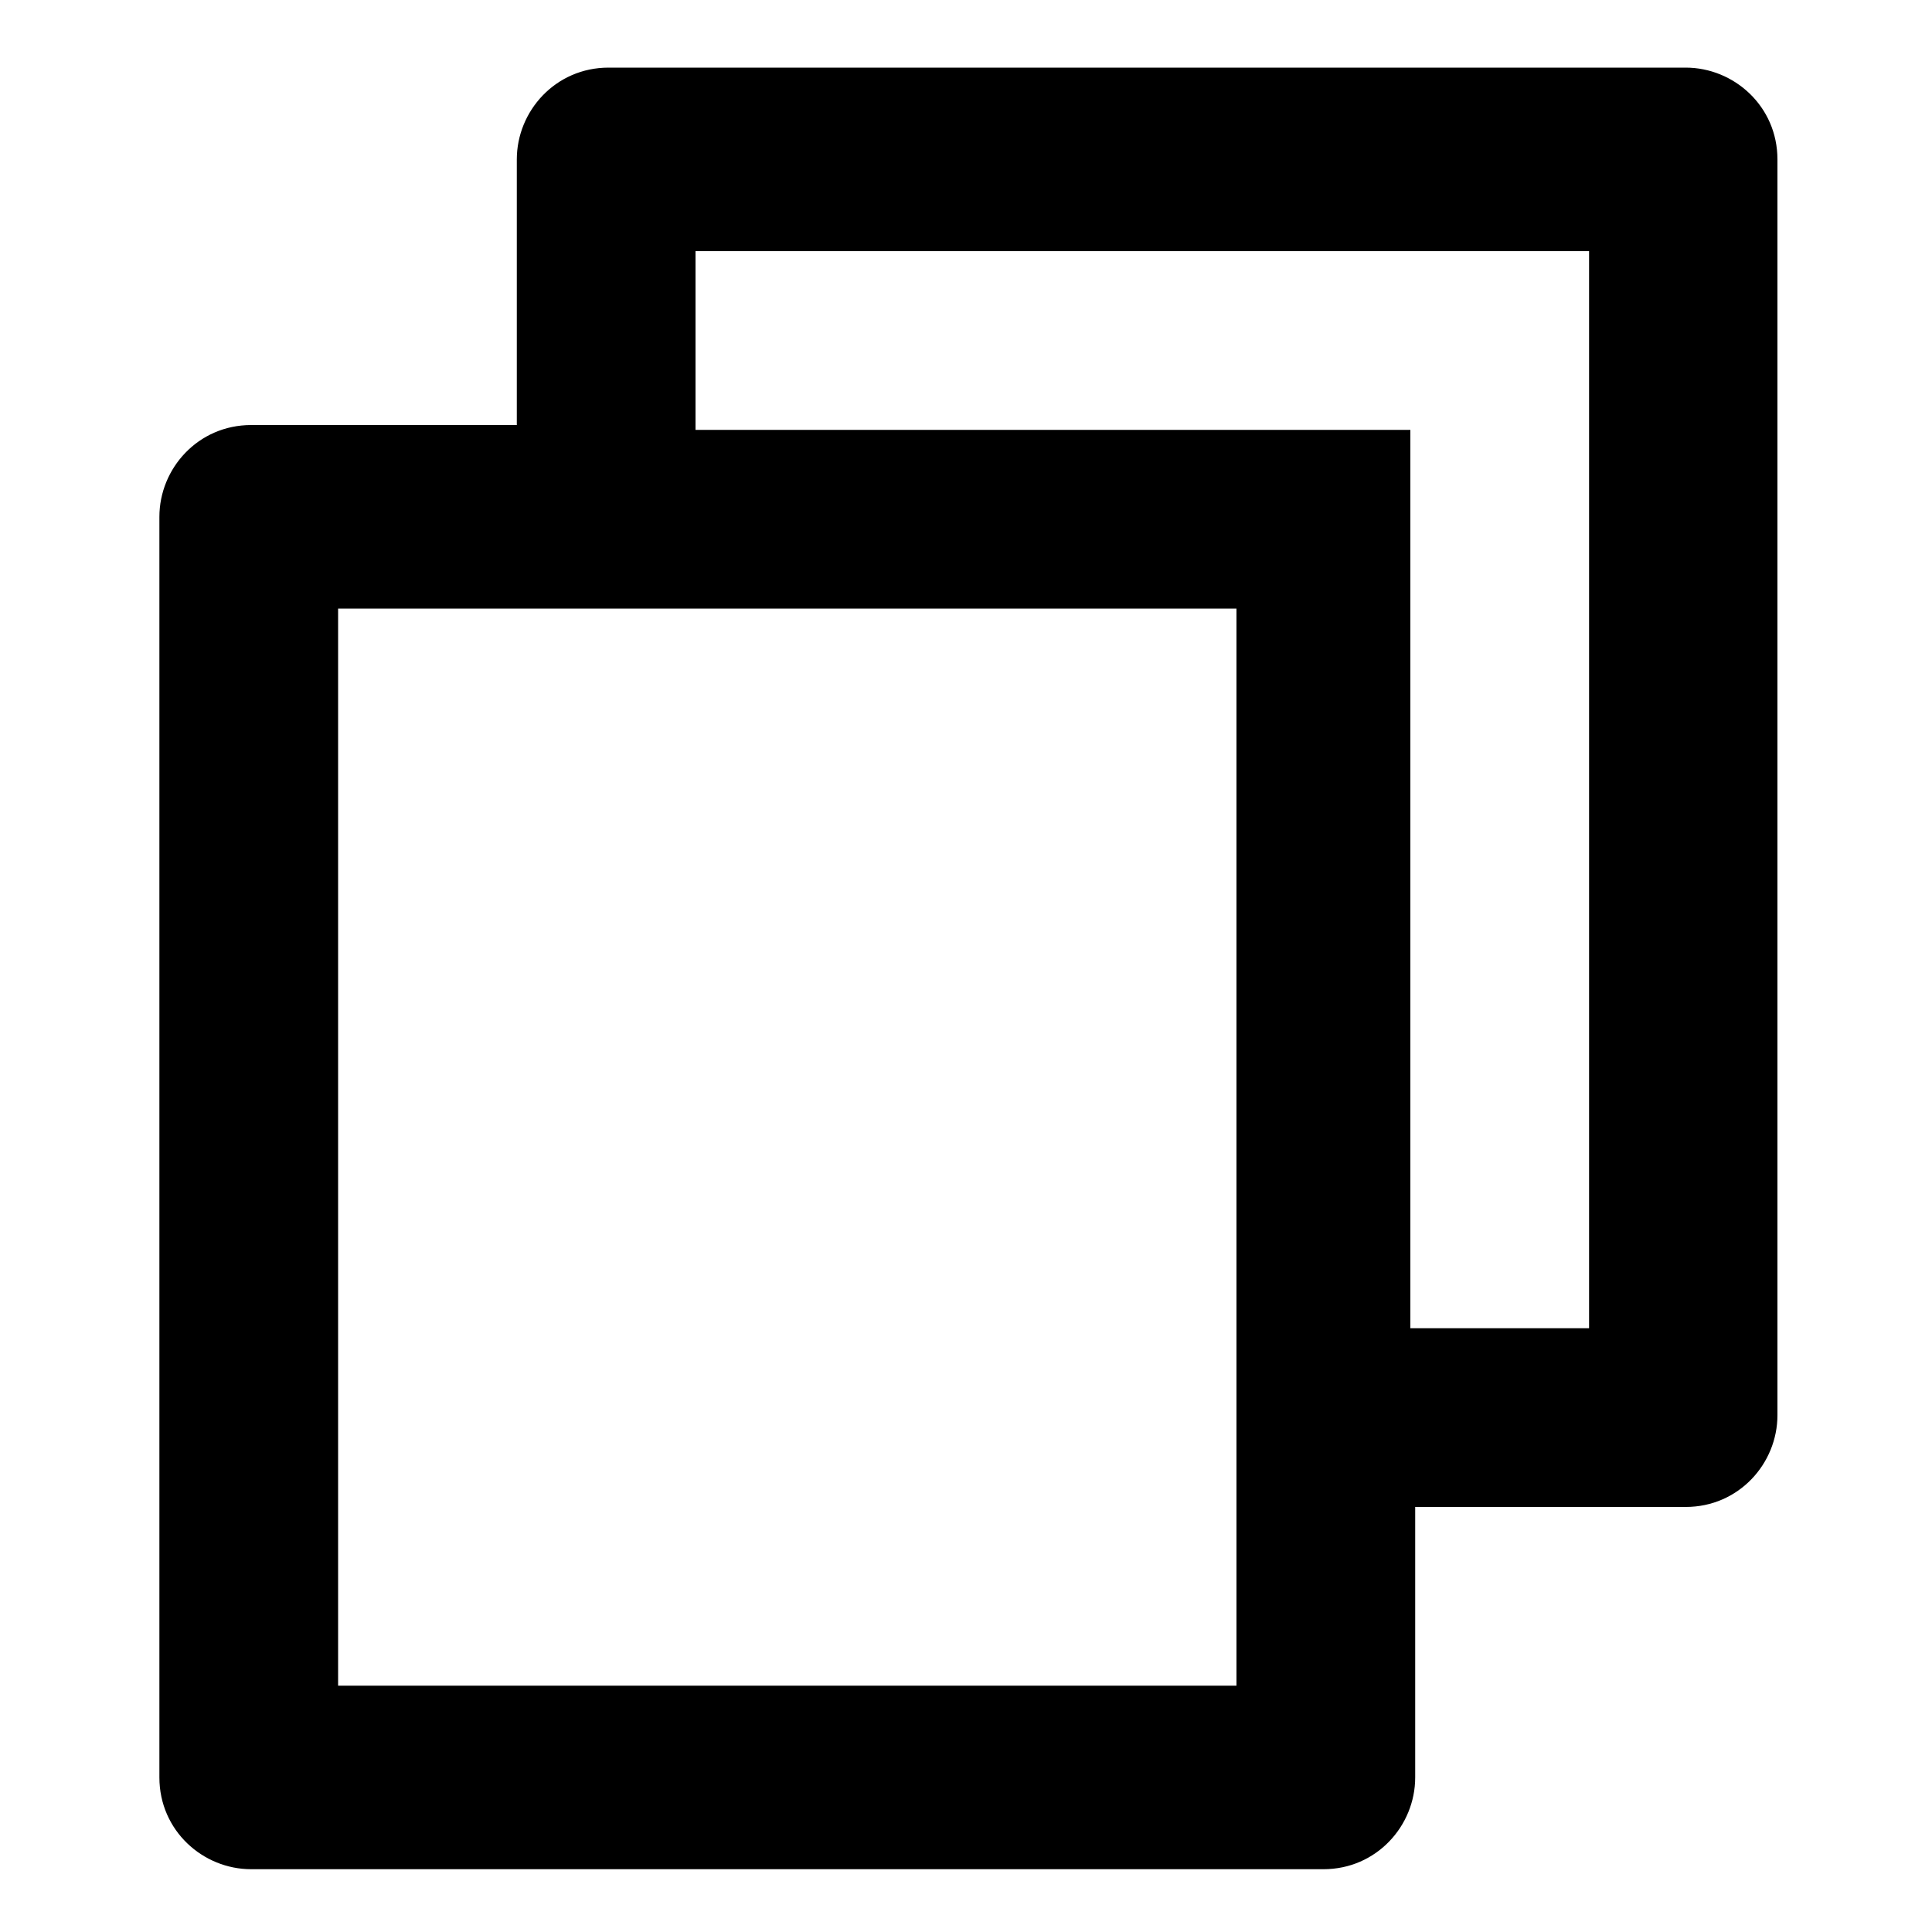 <?xml version="1.0" encoding="UTF-8"?>
<svg id="Calque_1" xmlns="http://www.w3.org/2000/svg" xmlns:xlink="http://www.w3.org/1999/xlink" version="1.1" viewBox="0 0 40 40">
  <!-- Generator: Adobe Illustrator 29.2.0, SVG Export Plug-In . SVG Version: 2.1.0 Build 108)  -->
  <defs>
    <style>
      .st0 {
        fill: none;
      }
    </style>
  </defs>
  <path class="st0" d="M0,0h40v40H0V0Z"/>
  <path d="M10.7,8.9V3.3c0-1,.8-1.9,1.9-1.9h22.3c1,0,1.9.8,1.9,1.9v26c0,1-.8,1.9-1.9,1.9h-5.6v5.6c0,1-.8,1.9-1.9,1.9H5.2c-1,0-1.9-.8-1.9-1.9V10.7c0-1,.8-1.9,1.9-1.9h5.5ZM7,12.6v22.3s18.6,0,18.6,0V12.6H7ZM14.4,8.9h14.8v18.6h3.7V5.2H14.4v3.7Z"/>
</svg>